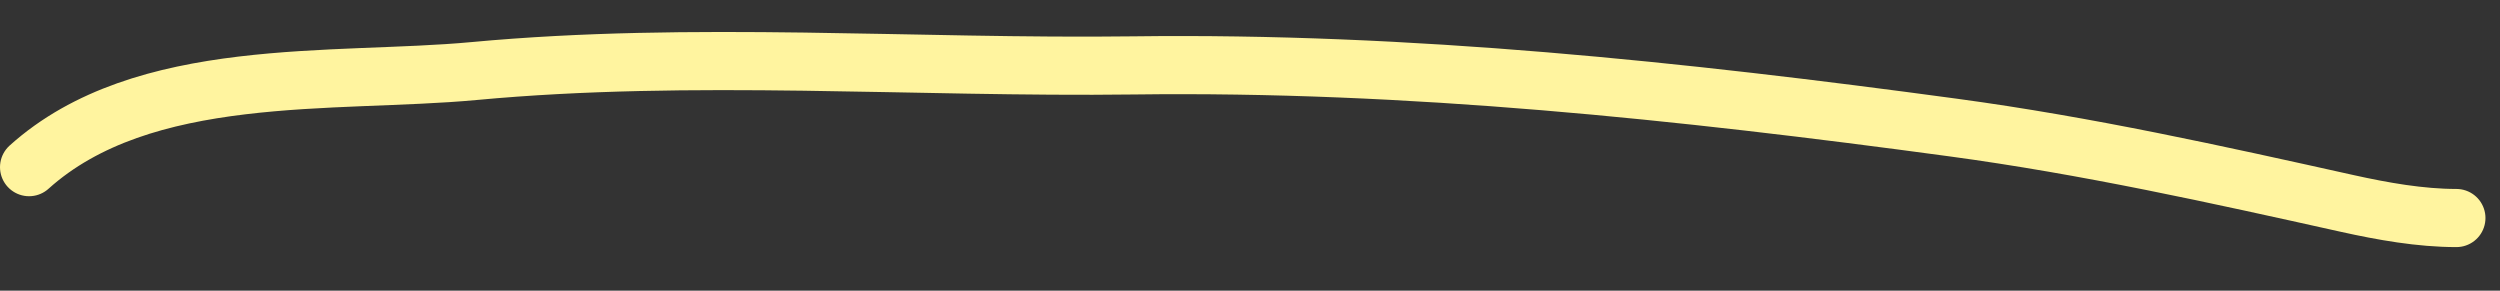 <svg width="43" height="5" viewBox="0 0 43 5" fill="none" xmlns="http://www.w3.org/2000/svg">
<rect x="0" y="0" width="43" height="5" fill="#333333" stroke="none"/>
<path d="M0.5 2.875C2.464 1.108 5.745 1.446 8.153 1.222C11.915 0.872 15.734 1.173 19.5 1.125C24.239 1.064 28.889 1.557 33.597 2.194C35.907 2.507 38.112 2.997 40.375 3.5C40.98 3.634 41.629 3.75 42.25 3.75" stroke="#FFF49F" stroke-linecap="round"/>
</svg>
